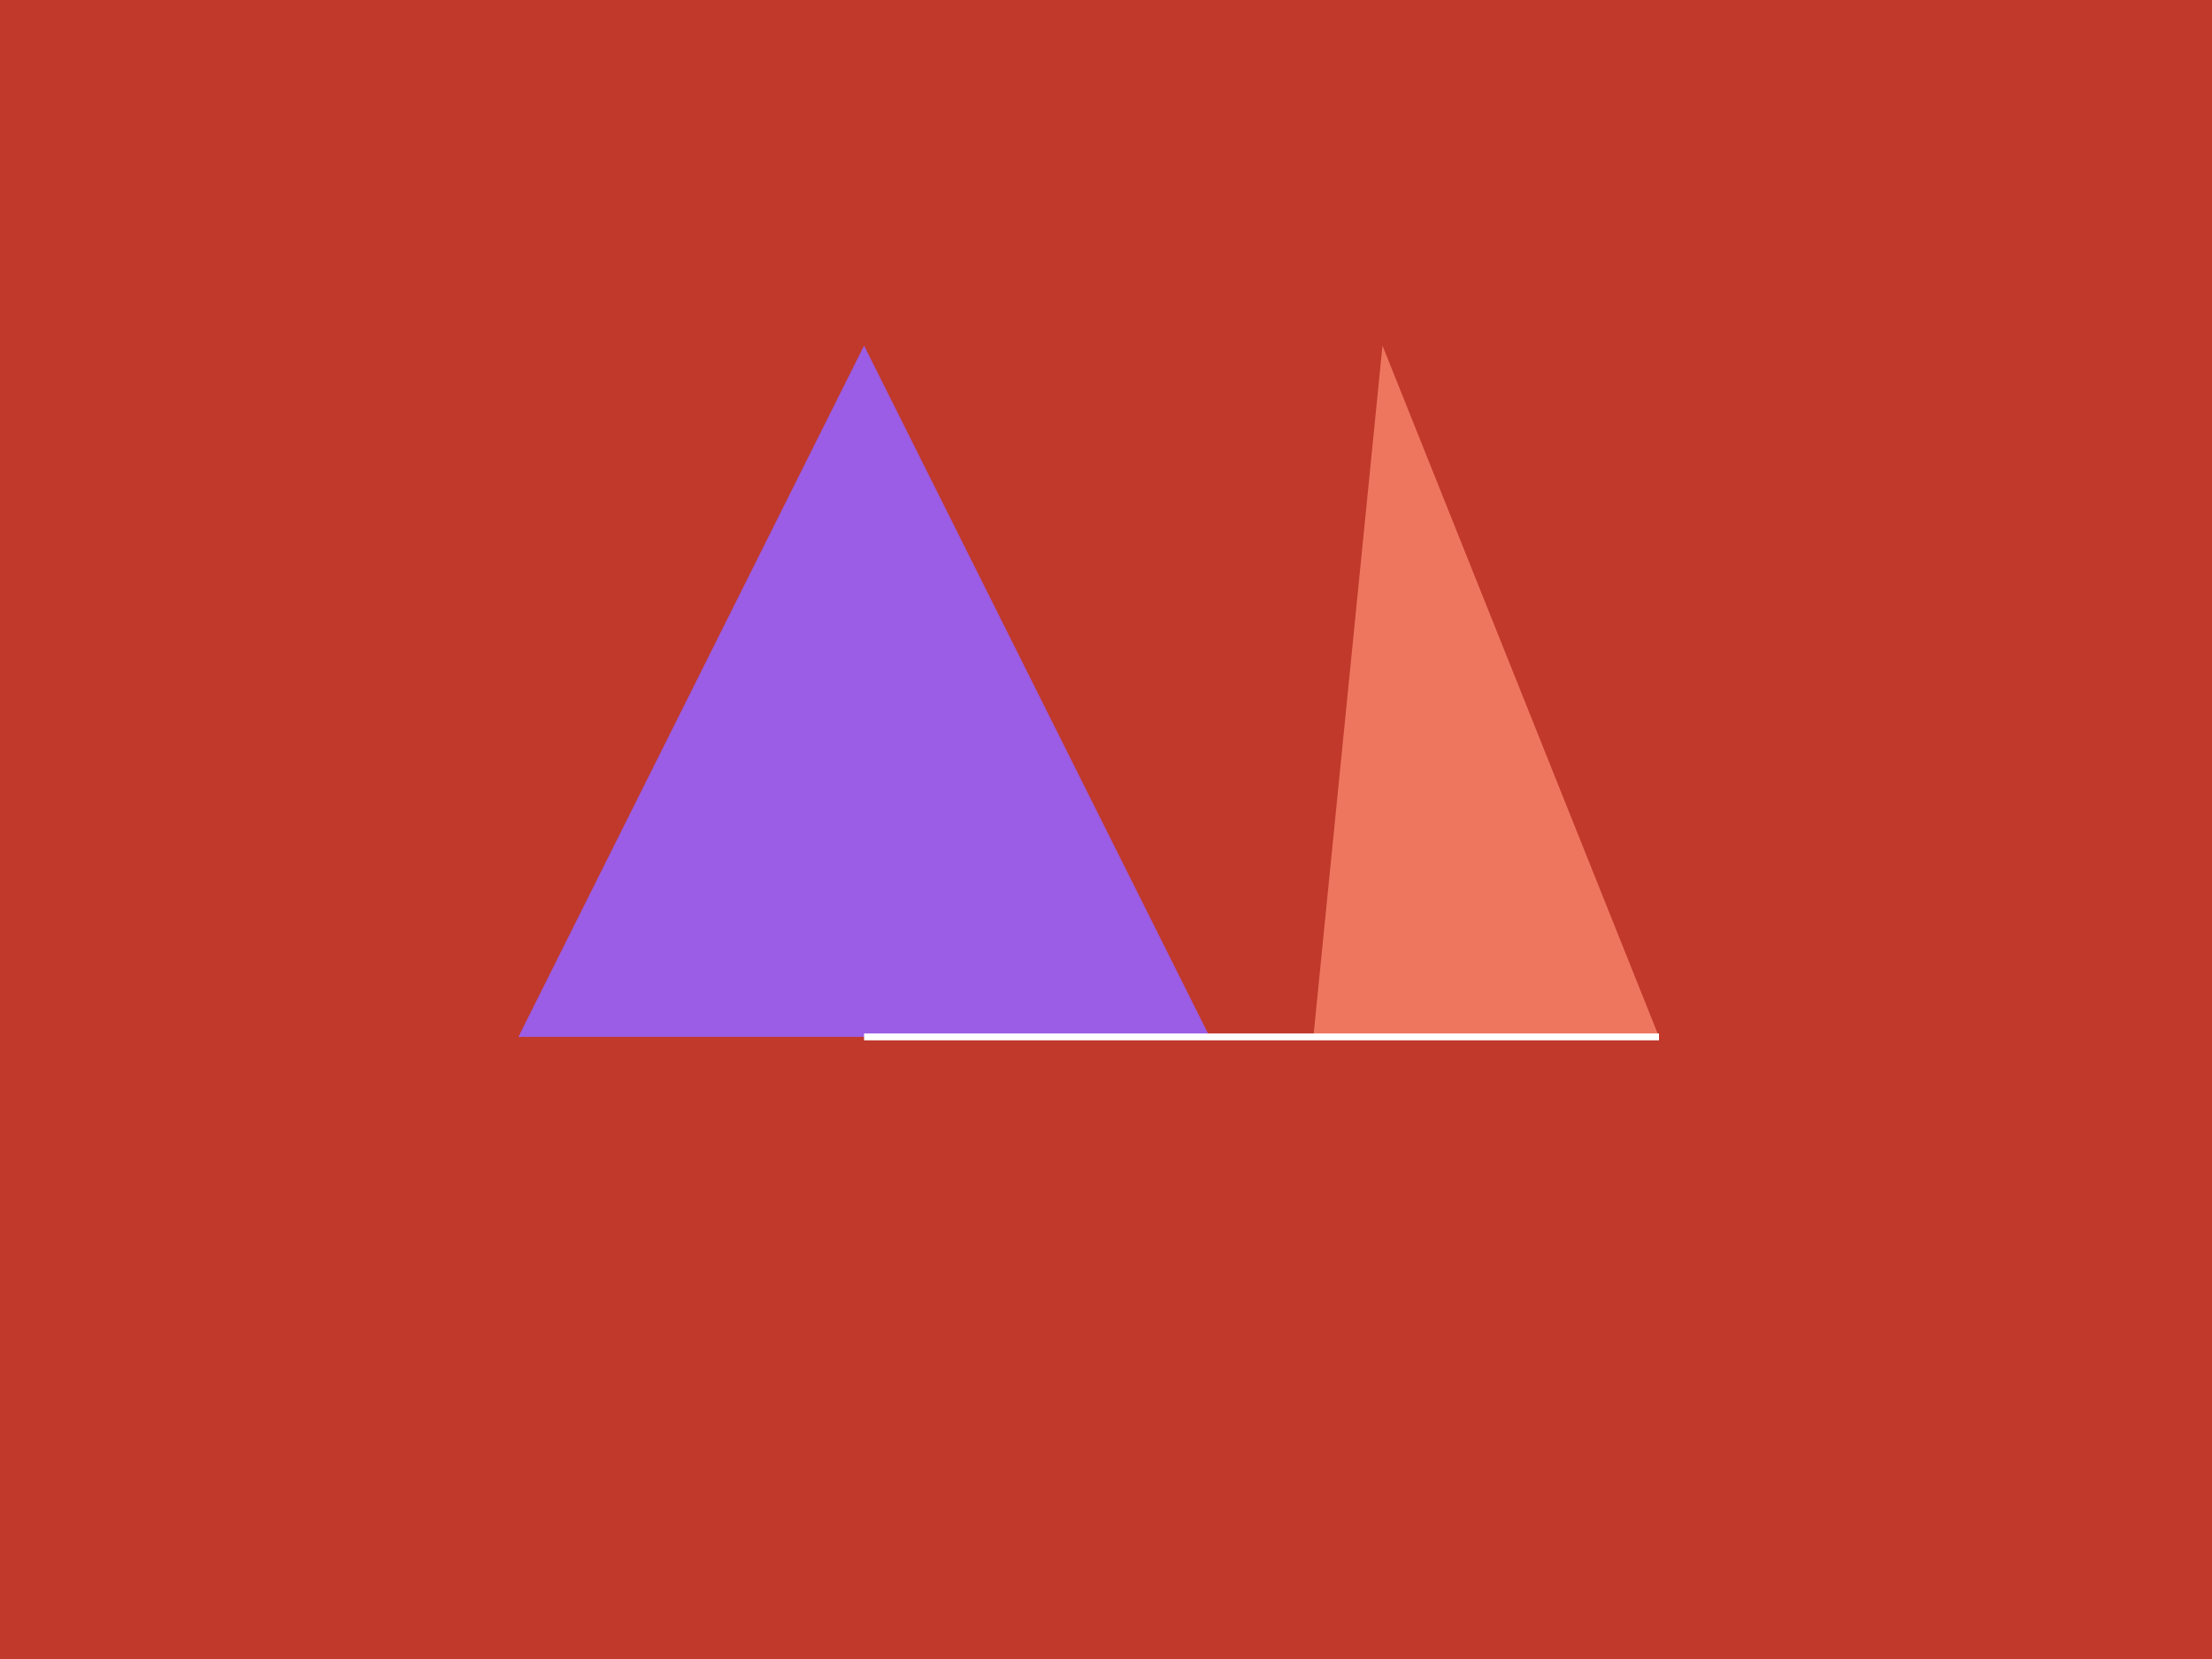 <svg width="640" height="480">  <rect x="0" y="0" width="100%" height="100%" fill="#c0392b" />  <polygon points="250,100 350,300 150,300" fill="#9b5de5" />  <polygon points="400,100 480,300 380,300" fill="#ee765f" />  <line x1="250" y1="300" x2="480" y2="300" stroke="#fff" stroke-width="2" /></svg>
